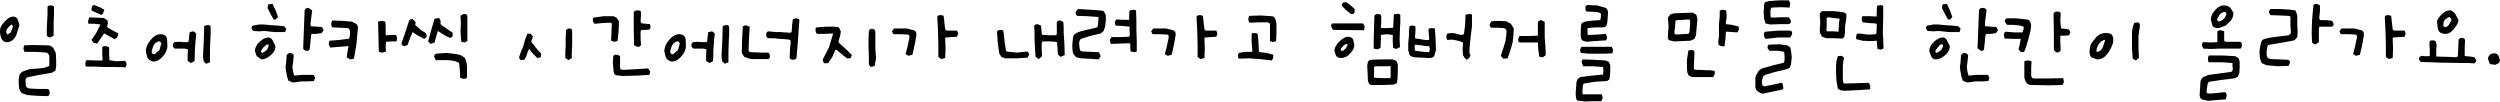 <?xml version="1.0" encoding="UTF-8" standalone="no"?>
<svg xmlns:xlink="http://www.w3.org/1999/xlink" height="14.1px" width="347.15px" xmlns="http://www.w3.org/2000/svg">
  <g transform="matrix(1.0, 0.0, 0.0, 1.0, -226.3, -396.2)">
    <path d="M449.25 404.6 L449.7 404.8 449.9 405.25 449.9 406.0 449.85 406.85 449.75 407.25 449.45 407.45 447.8 407.55 446.25 407.8 446.15 407.9 446.1 408.05 446.05 408.7 Q446.0 409.25 446.1 409.3 L447.2 409.3 448.75 409.3 448.85 409.85 448.65 410.25 447.5 410.25 446.4 410.3 445.3 410.15 Q445.1 409.95 445.1 409.1 L445.15 408.45 445.2 407.65 445.35 407.2 445.75 406.9 447.35 406.7 448.9 406.55 448.95 405.95 448.9 405.5 447.4 405.4 446.15 405.4 445.95 404.95 Q445.9 404.5 446.15 404.45 L447.6 404.5 449.25 404.6 M486.0 408.1 L486.0 408.6 484.6 408.7 482.55 408.8 Q481.7 408.8 481.5 408.5 L481.3 407.35 481.25 406.05 481.25 405.45 481.3 404.75 481.5 404.0 481.95 403.95 Q482.25 404.0 482.35 404.25 L482.25 404.8 482.2 405.35 482.2 406.45 482.2 407.3 482.25 407.65 482.4 407.8 484.15 407.75 485.8 407.7 486.0 408.1 M502.4 407.45 L501.6 407.5 500.55 407.5 500.0 407.6 499.45 407.65 498.85 407.4 498.65 406.8 498.5 405.95 498.45 405.45 498.55 404.8 498.6 403.85 Q498.85 403.55 499.1 403.55 499.35 403.55 499.6 403.85 L499.5 404.85 499.4 405.5 499.5 406.15 499.65 406.7 500.7 406.6 502.35 406.6 502.55 407.0 502.4 407.45 M512.8 407.05 L512.9 407.6 512.7 408.0 510.85 408.05 508.3 408.0 Q507.85 407.95 507.65 407.65 L507.4 407.05 507.4 405.8 507.4 404.75 Q507.5 404.6 507.85 404.6 508.25 404.6 508.4 404.75 L508.35 405.55 508.35 406.7 508.45 407.0 508.7 407.1 510.55 407.1 512.8 407.05 M537.3 404.75 L537.3 405.55 537.25 406.4 537.0 406.9 536.45 407.1 534.75 407.3 533.1 407.55 532.95 407.65 532.85 407.85 532.8 408.2 532.7 408.85 Q532.7 409.15 532.85 409.15 L533.2 409.2 534.2 409.1 535.25 409.0 Q535.45 409.0 535.5 409.5 L535.35 410.0 534.05 410.1 532.9 410.2 532.05 410.0 Q531.7 409.8 531.75 409.2 L531.8 408.55 531.85 407.6 Q531.9 407.15 532.25 406.9 L533.0 406.6 534.5 406.4 536.0 406.2 536.25 406.1 536.35 405.85 536.3 405.3 536.3 404.95 534.8 404.85 533.05 404.85 Q532.9 404.85 532.9 404.4 532.9 404.0 533.05 403.9 L534.85 403.9 536.7 404.0 537.15 404.3 537.3 404.75 M573.3 404.95 L572.8 405.2 572.05 405.1 571.8 404.45 Q571.75 404.1 572.0 403.85 572.25 403.6 572.65 403.6 573.05 403.6 573.25 403.95 L573.45 404.55 573.3 404.95 M269.85 406.6 L270.05 407.0 269.9 407.45 269.1 407.5 268.05 407.5 267.5 407.6 266.95 407.65 266.35 407.4 266.15 406.8 266.0 405.95 265.95 405.45 266.05 404.8 266.1 403.85 Q266.35 403.55 266.6 403.55 266.85 403.55 267.1 403.85 L267.0 404.85 266.9 405.5 267.0 406.15 267.15 406.7 268.2 406.6 269.85 406.6 M316.3 405.7 L316.6 406.15 316.45 406.6 314.65 406.7 312.7 406.75 311.85 406.65 Q311.55 406.55 311.5 406.05 L311.4 404.95 311.45 404.0 Q311.6 403.75 311.95 403.8 312.3 403.85 312.4 404.05 L312.4 405.05 312.4 405.65 312.5 405.85 312.85 405.9 314.75 405.8 316.3 405.7 M319.25 401.7 Q319.9 400.95 320.6 400.95 321.35 400.95 321.5 401.6 L321.55 402.65 Q321.5 403.4 320.85 404.1 320.25 404.75 319.6 404.75 319.0 404.65 318.75 404.15 L318.55 403.35 Q318.55 402.5 319.25 401.7 M320.7 402.2 L320.5 401.95 320.3 401.95 Q319.85 402.1 319.6 402.55 L319.35 403.35 319.45 403.65 319.75 403.75 320.45 403.15 320.7 402.2 M316.65 399.95 L316.5 400.3 316.05 400.35 315.5 400.35 315.3 400.4 315.25 400.65 315.25 401.4 315.3 402.45 Q315.2 402.75 314.8 402.7 L314.35 402.5 314.3 400.2 314.3 397.9 Q314.4 397.65 314.8 397.65 315.25 397.6 315.3 397.85 L315.3 398.5 315.25 399.15 315.3 399.35 315.45 399.45 316.0 399.5 316.55 399.55 316.65 399.95 M305.35 400.15 Q305.7 400.15 305.75 400.45 L305.75 401.55 305.75 402.5 305.7 403.35 305.7 404.25 305.25 404.55 304.8 404.25 304.8 403.45 304.85 402.5 304.85 401.45 304.9 400.4 Q305.0 400.2 305.35 400.15 M308.65 399.15 Q308.55 398.8 308.7 398.65 L310.1 398.45 311.45 398.45 Q311.65 398.5 311.9 398.65 L312.25 399.15 312.2 400.55 312.05 401.9 311.6 402.0 311.15 401.85 311.2 400.85 311.25 399.5 311.2 399.4 311.05 399.35 309.9 399.4 309.0 399.5 Q308.75 399.55 308.65 399.15 M300.1 402.0 L300.15 402.1 300.85 403.0 301.45 403.65 301.4 404.15 300.9 404.25 300.3 403.65 299.8 403.0 299.6 403.3 299.5 403.65 299.35 404.1 299.1 404.5 298.65 404.55 Q298.35 404.4 298.4 404.1 L298.65 403.35 298.95 402.65 299.2 401.75 299.55 400.85 300.0 400.9 300.3 401.25 300.2 401.6 300.05 401.95 300.1 402.0 M291.2 398.4 L291.2 399.55 291.2 400.5 291.2 401.15 291.2 401.9 290.8 402.1 290.35 402.0 290.3 401.35 290.25 400.55 290.3 399.45 290.25 398.45 Q290.35 398.25 290.7 398.15 291.05 398.05 291.2 398.4 M286.9 403.65 L288.3 403.55 289.6 403.7 290.25 403.85 290.75 404.15 Q291.05 404.35 291.15 405.45 L291.15 406.95 Q291.05 407.15 290.65 407.15 L290.2 407.0 290.15 405.9 290.05 404.95 Q289.75 404.75 289.35 404.65 L288.5 404.55 287.55 404.55 286.8 404.55 286.6 404.1 Q286.6 403.7 286.9 403.65 M287.55 399.65 L288.35 400.2 289.15 400.75 289.15 401.2 Q289.05 401.45 288.75 401.45 L288.05 401.1 287.1 400.5 286.9 401.15 286.65 402.1 286.1 402.3 285.75 401.95 286.2 400.3 286.65 398.8 287.3 398.7 287.5 399.15 287.45 399.45 287.55 399.65 M283.25 401.45 L282.9 402.45 282.45 402.6 Q282.1 402.6 282.05 402.2 L282.5 400.95 283.1 399.1 Q283.25 398.8 283.6 398.85 L284.0 399.25 284.0 399.45 283.95 399.6 284.0 399.7 284.1 399.8 284.85 400.45 Q285.35 400.7 285.5 400.9 L285.55 401.35 285.2 401.6 284.25 401.1 283.6 400.65 283.25 401.45 M278.8 399.25 Q278.9 399.1 279.3 399.1 L279.8 399.2 279.85 399.85 279.85 400.95 279.85 401.05 279.9 401.1 280.65 401.05 281.3 401.05 281.45 401.5 281.35 401.95 280.65 401.95 279.9 402.0 279.85 402.7 279.9 403.35 279.4 403.5 Q278.95 403.5 278.9 403.3 L278.8 399.25 M272.3 399.5 L272.4 399.05 273.9 399.1 275.15 399.2 275.65 399.45 Q276.0 399.65 276.0 400.0 L275.8 402.3 275.45 404.35 274.9 404.45 274.45 404.15 274.55 403.4 274.7 402.6 273.45 402.7 272.15 402.8 271.95 402.35 Q271.95 402.0 272.1 401.85 L273.4 401.75 274.55 401.6 274.7 401.6 274.8 401.55 274.9 401.0 274.9 400.55 274.8 400.25 Q274.7 400.1 274.5 400.1 L273.6 400.05 272.45 400.0 Q272.3 399.85 272.3 399.5 M271.0 399.95 L271.25 400.4 270.95 400.8 270.3 400.9 269.7 400.9 269.55 400.95 269.5 401.1 269.4 402.1 269.3 403.05 Q269.2 403.3 268.85 403.25 268.45 403.2 268.4 402.9 L268.6 397.65 Q268.7 397.25 269.15 397.3 L269.65 397.65 269.5 398.8 Q269.35 399.8 269.5 399.85 L270.25 399.9 271.0 399.95 M263.55 396.8 L264.15 396.75 264.6 397.7 264.9 398.55 264.6 398.9 264.3 398.9 263.85 398.1 263.45 397.3 263.55 396.8 M262.9 402.75 L262.55 403.25 262.55 403.45 262.75 403.55 263.35 403.15 263.6 402.65 263.6 402.4 263.4 402.35 262.9 402.75 M261.7 403.3 Q261.7 402.6 262.35 402.0 263.0 401.4 263.6 401.4 264.0 401.4 264.25 402.0 L264.55 402.6 Q264.55 403.35 263.85 403.9 263.2 404.45 262.6 404.45 L261.95 404.0 261.7 403.3 M262.3 400.55 L261.45 400.5 261.25 400.15 Q261.15 399.9 261.45 399.75 L262.3 399.6 262.95 399.6 263.45 399.65 263.95 399.7 264.85 399.75 265.75 399.85 266.05 400.2 265.9 400.65 264.4 400.65 263.0 400.5 262.3 400.55 M255.05 399.7 Q255.5 399.6 255.55 399.95 L255.55 400.95 255.5 401.85 255.45 403.35 255.45 404.85 254.95 405.05 254.6 404.75 254.5 404.2 254.5 403.75 254.6 401.8 254.65 399.9 Q254.65 399.75 255.05 399.7 M250.3 402.45 Q250.35 402.15 250.55 402.05 L251.15 402.0 251.75 402.05 252.15 402.05 252.4 402.05 252.5 401.9 252.55 401.4 252.6 401.0 252.65 400.65 253.2 400.55 253.55 400.85 253.45 401.9 253.35 403.35 253.35 404.0 253.3 404.7 252.8 404.95 252.35 404.65 252.35 403.95 252.4 403.05 251.95 402.95 251.35 402.95 250.95 402.95 250.6 402.95 Q250.3 402.8 250.3 402.45 M247.6 402.55 L247.35 403.35 247.45 403.65 247.75 403.75 248.45 403.15 248.7 402.2 248.5 401.95 248.3 401.95 Q247.85 402.1 247.6 402.55 M246.55 403.35 Q246.55 402.5 247.25 401.7 247.9 400.95 248.6 400.95 249.35 400.95 249.5 401.6 L249.55 402.65 Q249.5 403.4 248.85 404.1 248.25 404.75 247.6 404.75 247.0 404.65 246.75 404.15 L246.55 403.35 M240.5 403.65 L240.5 402.75 Q240.7 402.55 241.0 402.6 L241.45 402.75 241.45 403.6 241.5 404.55 242.35 404.7 243.7 404.65 243.9 405.1 243.75 405.55 242.25 405.5 240.7 405.5 239.45 405.45 238.3 405.45 Q238.15 405.45 238.15 405.0 238.2 404.6 238.35 404.55 L239.65 404.6 240.55 404.6 240.5 403.65 M241.2 400.0 L242.0 400.45 242.75 400.85 242.6 401.35 242.25 401.65 241.6 401.3 240.8 400.85 240.75 400.85 240.65 401.0 240.2 401.65 239.8 402.25 239.3 402.15 239.0 401.75 239.65 400.8 240.25 399.6 239.45 399.5 238.6 399.5 Q238.5 399.45 238.55 399.05 L238.7 398.6 240.7 398.7 241.2 399.0 241.3 399.4 241.2 399.75 241.2 400.0 M239.05 397.15 Q239.25 396.85 239.4 396.9 L240.15 397.2 240.8 397.55 240.65 397.95 Q240.5 398.3 240.3 398.25 L239.75 398.0 239.0 397.65 239.05 397.15 M229.55 402.95 L229.65 402.5 230.85 402.45 233.0 402.5 Q233.35 402.5 233.7 402.85 L234.05 403.55 234.1 404.5 234.1 405.45 234.0 406.0 233.5 406.3 231.75 406.6 230.05 406.95 Q229.8 407.1 229.85 407.6 L229.9 408.15 Q230.05 408.5 230.6 408.5 L231.5 408.55 232.2 408.55 232.8 408.55 Q233.2 408.55 233.2 409.05 233.2 409.55 232.8 409.55 L231.4 409.5 230.1 409.4 229.35 409.15 229.0 408.7 228.9 407.9 228.9 407.2 229.0 406.55 229.4 406.15 230.4 405.8 231.8 405.7 232.5 405.6 233.15 405.35 233.15 403.95 233.0 403.65 232.75 403.5 231.2 403.4 229.7 403.4 229.55 402.95 M232.8 400.1 L232.85 399.15 232.9 398.2 232.9 397.2 Q232.9 396.95 233.35 396.95 233.8 396.95 233.8 397.25 L233.8 398.15 233.75 399.3 233.75 400.45 233.75 401.15 233.3 401.4 Q232.9 401.4 232.8 401.1 L232.8 400.1 M227.3 401.0 L227.75 400.75 227.95 400.3 228.1 399.85 227.9 399.6 227.6 399.85 227.25 400.25 227.15 400.65 227.3 401.0 M226.35 400.1 Q226.45 399.7 227.05 399.1 227.6 398.5 228.1 398.5 228.65 398.5 228.8 399.0 L229.0 399.7 228.55 401.1 Q228.1 402.05 227.25 402.05 226.65 402.05 226.45 401.4 226.2 400.75 226.35 400.1 M563.7 403.15 L563.65 402.25 Q563.6 401.85 563.95 401.8 L564.45 401.85 Q564.75 402.35 564.6 402.95 L564.6 404.05 566.35 404.1 567.35 404.15 567.55 404.05 567.6 403.9 567.65 402.9 567.7 401.7 Q567.9 401.4 568.2 401.45 568.55 401.55 568.6 401.75 L568.55 402.8 568.55 403.8 568.55 403.95 568.7 404.0 569.3 404.05 569.9 404.15 570.15 404.55 Q570.2 404.8 569.85 405.0 L569.1 404.95 568.35 404.95 565.35 404.9 562.45 404.8 562.2 404.45 Q562.15 404.15 562.5 403.95 L562.95 404.0 563.7 404.0 563.7 403.15 M564.85 400.3 L564.7 399.25 Q564.7 398.9 565.25 398.3 565.8 397.7 566.35 397.65 566.8 397.55 567.25 398.15 L567.7 399.0 Q567.65 399.5 567.05 400.2 566.5 400.95 565.75 400.9 565.05 400.85 564.85 400.3 M566.35 398.55 L565.9 398.85 Q565.6 399.1 565.6 399.45 L565.6 399.8 565.75 399.95 Q566.0 400.05 566.35 399.65 L566.7 399.0 566.6 398.7 566.35 398.55 M559.7 400.45 L560.2 400.45 560.35 400.85 560.2 401.3 559.45 401.35 558.7 401.4 558.55 401.45 558.55 401.7 558.6 402.95 558.55 404.25 558.0 404.4 557.6 404.1 557.6 402.45 557.55 400.6 557.5 399.45 557.45 398.6 Q557.45 398.3 557.9 398.3 558.3 398.3 558.35 398.5 L558.45 399.45 558.55 400.3 558.75 400.45 559.15 400.45 559.7 400.45 M551.15 400.55 L551.45 400.15 552.4 400.15 553.2 400.15 554.2 400.4 Q554.6 400.55 554.55 401.05 L554.35 402.25 554.0 403.8 553.45 403.95 553.05 403.7 553.3 402.75 553.6 401.35 553.55 401.1 553.4 401.0 552.4 400.95 551.35 400.95 551.15 400.55 M548.05 396.75 L548.45 396.95 548.45 397.75 548.35 398.65 548.4 398.9 548.55 399.0 549.4 399.0 550.15 399.1 550.35 399.5 Q550.4 399.8 550.1 399.9 L548.5 399.9 548.35 399.95 548.3 400.1 548.3 400.8 548.3 402.05 547.85 402.35 Q547.55 402.35 547.35 402.1 L547.3 400.75 547.35 399.1 547.45 397.9 547.55 396.9 Q547.7 396.7 548.05 396.75 M542.9 397.45 L544.35 397.55 545.05 397.65 545.3 398.3 545.3 399.6 545.35 400.65 545.3 401.35 544.9 401.8 543.3 402.1 541.5 402.4 541.25 402.45 541.15 402.65 541.05 403.25 541.05 403.9 541.2 404.25 541.6 404.4 542.9 404.45 544.0 404.5 Q544.25 404.55 544.3 404.85 L544.1 405.35 542.6 405.4 541.0 405.25 540.35 404.95 540.1 404.25 540.05 403.3 540.2 402.4 Q540.3 401.75 540.65 401.65 L541.35 401.45 542.8 401.25 544.1 401.1 544.4 400.85 544.4 400.45 544.35 399.75 544.35 398.6 544.3 398.45 544.05 398.4 542.95 398.35 541.55 398.3 541.35 397.85 541.55 397.45 542.9 397.45 M534.7 400.4 L535.15 400.55 535.15 401.1 535.15 401.75 535.2 401.95 535.4 402.0 536.25 402.0 537.3 402.0 Q537.6 402.0 537.6 402.45 537.6 402.9 537.4 402.95 L535.95 402.95 534.55 402.95 533.3 403.0 532.25 402.95 532.05 402.5 Q532.1 402.1 532.25 402.05 L533.3 402.1 534.2 402.05 534.2 401.25 534.2 400.55 Q534.35 400.4 534.7 400.4 M535.4 398.35 L535.45 398.05 535.4 397.95 535.2 397.85 Q534.85 397.9 534.5 398.25 L534.15 398.9 534.25 399.1 534.45 399.2 534.9 399.0 535.25 398.65 535.4 398.35 M535.1 396.95 Q535.75 396.95 536.05 397.35 L536.45 398.0 536.35 398.55 536.1 399.05 535.35 399.75 534.4 400.1 Q533.7 400.15 533.5 399.7 L533.3 398.9 Q533.3 398.25 533.9 397.6 534.45 396.95 535.1 396.95 M522.45 400.0 L522.65 399.4 523.1 399.3 Q523.45 399.3 523.45 399.8 L523.35 400.45 523.25 401.2 523.25 402.75 523.3 404.25 522.9 404.6 522.45 404.35 522.35 402.9 522.35 400.6 522.45 400.0 M516.45 403.35 L516.5 402.85 516.65 402.3 517.3 401.45 Q517.7 401.0 518.2 400.85 518.75 400.7 519.25 400.85 519.75 401.0 519.75 401.75 519.75 402.45 519.1 403.45 518.45 404.45 517.5 404.45 L516.7 404.15 Q516.45 403.85 516.45 403.35 M518.35 401.8 L518.0 402.0 517.65 402.45 517.45 402.95 517.4 403.35 517.55 403.4 Q518.0 403.35 518.3 402.75 L518.6 401.85 Q518.6 401.65 518.35 401.8 M512.5 400.15 L513.1 400.2 513.6 400.3 513.8 400.7 513.6 401.1 513.1 401.15 512.5 401.15 512.4 401.2 512.4 401.35 512.4 402.15 512.45 403.2 Q512.15 403.6 511.8 403.45 L511.5 403.15 511.5 400.65 511.45 398.15 Q511.5 397.8 512.0 397.8 512.45 397.8 512.45 398.1 L512.4 399.2 512.5 400.15 M504.8 400.6 L506.0 400.7 507.15 400.7 507.2 400.5 507.3 400.3 507.3 399.9 506.8 399.75 505.9 399.65 505.0 399.65 504.7 399.25 Q504.65 398.9 504.95 398.75 L506.3 398.75 507.7 398.9 Q508.0 398.9 508.2 399.2 L508.35 399.7 508.25 400.5 508.0 401.5 507.7 402.5 507.4 403.35 Q507.15 403.55 506.85 403.35 L506.6 403.05 506.75 402.4 506.9 401.6 505.85 401.6 504.65 401.55 504.55 401.05 Q504.6 400.7 504.8 400.6 M500.9 402.9 L501.1 397.65 Q501.2 397.25 501.65 397.3 502.15 397.35 502.15 397.65 L502.0 398.8 Q501.85 399.8 502.0 399.85 L502.75 399.9 503.5 399.95 503.75 400.4 503.45 400.8 502.8 400.9 502.2 400.9 502.05 400.95 502.0 401.1 501.9 402.1 501.8 403.05 Q501.7 403.3 501.35 403.25 L500.9 402.9 M494.85 402.0 Q495.5 401.4 496.1 401.4 496.5 401.4 496.75 402.0 L497.05 402.6 Q497.05 403.35 496.35 403.9 495.7 404.45 495.1 404.45 494.65 404.45 494.45 404.0 L494.2 403.3 Q494.2 402.6 494.85 402.0 M496.1 402.4 L495.9 402.35 Q495.7 402.35 495.4 402.75 L495.05 403.25 495.05 403.45 495.25 403.55 495.85 403.15 496.1 402.65 496.1 402.4 M494.8 399.6 L495.45 399.6 495.95 399.65 496.45 399.7 497.35 399.75 498.25 399.85 498.55 400.2 498.4 400.65 496.9 400.65 495.5 400.5 494.8 400.55 493.95 400.5 493.75 400.15 Q493.65 399.9 493.95 399.75 L494.8 399.6 M495.95 397.3 L496.05 396.8 496.65 396.75 497.1 397.7 497.4 398.55 497.1 398.9 496.8 398.9 496.35 398.1 495.95 397.3 M485.8 399.4 L484.95 399.3 484.8 398.9 484.9 398.45 486.0 398.45 486.9 398.5 486.9 397.75 486.95 397.0 487.45 396.9 487.8 397.0 487.8 398.7 487.75 400.65 487.8 401.6 487.85 402.95 487.45 403.1 487.0 403.0 486.95 402.4 486.9 401.85 486.35 401.9 485.75 401.9 484.9 401.85 484.1 401.65 Q484.0 401.6 484.05 401.25 484.1 400.9 484.25 400.85 L484.9 400.9 485.6 401.0 486.15 401.0 486.75 400.95 486.85 400.9 486.85 400.85 486.9 400.15 486.9 399.55 486.85 399.5 486.7 399.45 485.8 399.4 M480.15 398.6 L480.0 398.65 479.95 398.75 479.95 399.05 479.95 399.55 479.95 400.0 479.9 400.35 479.95 400.5 480.05 400.55 480.8 400.55 481.6 400.6 481.65 399.5 481.75 398.8 480.95 398.7 480.15 398.6 M479.95 397.75 L480.9 397.75 481.5 397.8 482.2 397.9 Q482.65 397.95 482.7 398.3 L482.65 399.0 482.5 399.85 482.5 400.7 482.4 401.3 Q482.25 401.6 481.9 401.55 L480.8 401.5 479.9 401.5 479.3 401.3 479.0 400.7 479.0 400.15 479.05 399.65 479.05 399.1 479.0 398.45 479.0 398.05 479.3 397.75 479.95 397.75 M473.25 403.25 L472.0 403.25 471.75 402.9 Q471.7 402.6 471.9 402.4 L473.4 402.35 474.5 402.5 474.9 402.8 475.0 403.2 475.1 404.15 475.0 405.15 474.8 405.65 474.25 405.85 472.75 406.2 471.4 406.6 471.15 406.8 471.05 407.05 470.95 407.55 471.0 408.0 471.1 408.1 471.3 408.2 472.5 407.95 473.65 407.7 Q473.85 407.7 473.9 408.15 474.0 408.6 473.75 408.65 L472.3 408.95 471.15 409.2 Q470.8 409.2 470.4 408.9 470.0 408.65 470.05 408.05 L470.05 407.55 Q470.0 407.1 470.1 406.75 L470.5 406.05 Q470.8 405.75 471.15 405.65 L472.6 405.25 473.85 404.95 474.05 404.85 474.1 404.55 474.1 403.95 474.05 403.4 473.25 403.25 M471.45 400.6 L473.25 400.45 474.9 400.45 Q475.2 400.5 475.15 400.95 L474.9 401.4 473.25 401.4 471.55 401.6 Q471.35 401.6 471.25 401.15 471.15 400.7 471.45 400.6 M471.25 397.1 Q471.25 396.7 471.4 396.5 L471.95 396.35 473.3 396.25 474.7 396.25 474.9 396.65 474.8 397.25 473.55 397.2 472.35 397.25 472.25 397.3 472.15 397.5 472.15 397.95 472.15 398.45 472.2 398.6 472.35 398.65 473.4 398.6 474.7 398.6 474.95 399.0 Q475.05 399.4 474.75 399.55 L473.45 399.55 472.1 399.6 471.45 399.45 471.25 398.75 471.2 397.95 471.25 397.1 M460.75 403.2 L461.25 403.15 Q461.55 403.2 461.6 403.4 L461.55 404.6 461.5 405.55 461.55 405.85 461.85 405.9 462.5 405.9 463.2 405.95 463.75 405.95 464.4 406.05 464.4 406.5 464.2 406.9 463.7 406.9 463.15 406.9 462.65 406.9 462.1 406.9 461.25 406.9 460.8 406.7 460.6 406.25 460.55 405.75 460.55 404.5 460.75 403.2 M465.0 399.5 L465.1 398.45 465.1 398.1 465.1 397.7 Q465.3 397.55 465.6 397.55 L466.0 397.65 466.05 398.2 466.05 398.75 465.95 399.25 465.95 399.55 466.8 399.65 467.75 399.9 467.75 400.35 467.55 400.7 466.8 400.65 466.15 400.6 466.0 400.6 465.95 400.75 465.9 401.6 465.75 402.65 465.3 402.6 464.95 402.45 464.9 402.0 464.95 401.6 465.0 401.2 465.0 400.65 465.0 399.5 M458.75 398.05 L460.05 398.0 461.35 397.95 461.85 398.25 462.0 398.8 461.9 400.05 461.8 401.1 461.6 401.6 461.05 401.85 460.0 401.9 458.8 401.95 458.1 401.8 Q457.85 401.65 457.9 401.2 L458.0 399.9 457.9 398.65 458.25 398.2 458.75 398.05 M458.9 399.9 L458.8 400.7 458.85 400.9 458.95 401.0 459.8 400.95 460.7 400.9 460.85 400.8 460.9 400.65 460.95 400.0 461.0 399.25 460.95 398.95 460.75 398.9 460.1 398.95 459.15 399.0 459.0 399.05 458.95 399.2 458.9 399.9 M445.7 403.1 L445.9 402.7 446.85 402.7 447.95 402.7 449.05 402.7 450.1 402.7 450.3 403.1 450.2 403.6 449.15 403.65 447.95 403.65 446.85 403.65 445.8 403.55 445.7 403.1 M449.3 397.3 L449.5 397.55 449.6 397.9 449.55 398.5 449.5 399.3 449.35 399.8 Q449.2 400.0 448.85 400.0 L447.85 400.0 446.75 400.1 446.75 400.55 446.75 400.95 446.8 401.05 446.95 401.05 448.15 401.0 449.3 400.9 449.45 401.35 449.35 401.8 447.8 401.9 446.6 402.0 446.1 401.85 Q445.85 401.75 445.8 401.25 L445.8 400.45 445.85 399.7 445.95 399.4 446.4 399.2 447.5 399.05 448.5 399.0 448.6 398.6 448.6 398.1 Q448.45 397.9 447.8 397.85 L446.6 397.8 Q446.45 397.65 446.45 397.3 446.45 396.95 446.7 396.9 L448.05 396.95 449.3 397.3 M398.3 403.55 L399.15 403.4 400.1 403.4 400.2 403.35 400.2 403.2 400.1 402.0 400.1 400.95 Q400.1 400.75 400.5 400.8 400.9 400.8 400.95 400.95 L401.05 402.1 401.1 403.25 401.15 403.4 401.3 403.45 402.2 403.55 403.1 403.8 403.1 404.25 402.9 404.6 402.05 404.5 401.2 404.4 399.8 404.3 398.3 404.35 398.2 403.95 398.3 403.55 M399.65 398.85 Q399.65 398.55 399.8 398.4 L401.35 398.35 402.85 398.45 Q403.25 398.45 403.4 398.85 L403.55 399.45 403.55 400.7 403.5 401.9 403.1 402.05 402.65 401.9 402.65 400.65 402.65 399.55 402.55 399.4 402.35 399.3 401.2 399.3 399.8 399.35 Q399.65 399.2 399.65 398.85 M392.45 398.6 Q392.45 398.3 392.9 398.3 393.3 398.3 393.35 398.5 L393.45 399.45 393.55 400.3 393.75 400.45 394.15 400.45 394.7 400.45 395.2 400.45 395.35 400.85 395.2 401.3 394.45 401.35 393.7 401.4 393.55 401.45 393.55 401.7 393.6 402.95 393.55 404.25 393.0 404.4 392.6 404.1 392.6 402.45 392.55 400.6 392.5 399.45 392.45 398.6 M388.2 400.15 L389.2 400.4 Q389.6 400.55 389.55 401.05 L389.35 402.25 389.0 403.8 388.45 403.95 388.05 403.7 388.3 402.75 388.6 401.35 388.55 401.1 388.4 401.0 387.4 400.95 386.35 400.95 386.15 400.55 386.45 400.15 387.4 400.15 388.2 400.15 M383.15 400.55 L383.15 399.9 382.15 399.8 381.2 399.75 381.1 399.25 381.3 398.9 382.2 398.95 383.1 398.95 383.1 398.25 383.15 397.65 383.6 397.55 Q383.95 397.55 384.05 397.7 L384.1 399.05 384.1 400.35 384.15 401.8 384.15 403.35 383.8 403.45 383.3 403.35 383.25 402.95 383.25 402.45 383.25 402.3 383.1 402.2 381.85 402.25 380.55 402.3 380.4 401.75 380.65 401.35 381.85 401.35 383.05 401.3 383.15 401.2 383.2 401.0 383.15 400.55 M376.0 397.45 L377.65 397.55 379.05 397.65 Q379.4 397.65 379.6 397.8 L379.85 398.3 379.85 399.1 379.75 399.9 379.55 400.5 379.15 400.85 377.65 401.2 376.4 401.6 Q376.15 401.75 376.15 402.3 L376.25 403.15 376.4 403.3 376.7 403.35 377.8 403.4 378.9 403.45 379.15 404.0 378.85 404.45 377.45 404.35 376.45 404.3 375.75 404.15 375.35 403.7 Q375.2 403.4 375.2 402.4 375.25 401.4 375.4 401.1 375.65 400.7 376.75 400.45 L378.25 400.1 378.65 400.0 378.75 399.7 378.8 399.25 378.85 398.75 378.85 398.6 378.7 398.55 377.3 398.45 375.85 398.4 Q375.6 398.1 375.7 397.8 L376.0 397.45 M373.05 400.1 L373.05 399.25 Q373.2 399.0 373.55 399.05 L373.95 399.25 374.0 399.9 374.0 400.7 374.1 402.25 374.15 403.85 373.55 404.1 373.2 403.75 373.15 402.95 373.1 402.2 373.05 402.05 372.85 402.0 372.0 401.95 371.2 401.95 371.0 402.0 370.95 402.3 370.95 403.1 371.0 404.0 370.55 404.4 370.1 404.1 370.0 402.65 369.95 401.25 369.95 400.5 369.9 399.8 Q370.0 399.6 370.35 399.55 L370.85 399.75 370.9 400.2 370.95 400.8 371.0 401.0 371.15 401.05 372.0 401.1 372.75 401.1 373.0 401.05 373.05 400.85 373.05 400.1 M365.15 400.35 Q365.6 400.3 365.65 400.6 L365.8 402.0 366.0 403.3 366.15 403.35 366.4 403.4 367.6 403.5 368.9 403.35 Q369.25 403.55 369.2 403.8 L369.0 404.2 367.4 404.3 365.85 404.3 365.35 404.1 365.05 403.6 364.85 402.15 364.75 400.7 Q364.7 400.45 365.15 400.35 M357.35 398.5 L357.45 399.45 357.55 400.3 357.75 400.45 358.15 400.45 358.7 400.45 359.2 400.45 359.35 400.85 359.2 401.3 358.45 401.35 357.7 401.4 357.55 401.45 357.55 401.7 357.6 402.95 357.55 404.25 357.0 404.4 356.6 404.1 356.6 402.45 356.55 400.6 356.5 399.45 356.45 398.6 Q356.45 398.3 356.9 398.3 357.3 398.3 357.35 398.5 M352.2 400.15 L353.2 400.4 Q353.6 400.55 353.55 401.05 L353.35 402.25 353.0 403.8 352.45 403.95 352.05 403.7 352.3 402.75 352.6 401.35 352.55 401.1 352.4 401.0 351.4 400.95 350.35 400.95 350.15 400.55 350.45 400.15 351.4 400.15 352.2 400.15 M346.9 401.85 L346.95 400.5 Q347.1 400.15 347.4 400.2 347.75 400.2 347.85 400.55 L347.85 401.75 347.85 403.0 347.95 404.25 347.75 405.35 347.45 405.45 Q347.1 405.6 346.95 405.1 L346.95 403.9 346.9 402.8 346.9 401.85 M342.15 399.9 L342.8 400.0 343.05 400.55 343.0 401.0 342.75 401.9 342.75 402.05 342.85 402.2 343.8 403.05 344.6 403.85 344.4 404.3 343.9 404.3 343.1 403.65 342.5 403.15 342.35 403.1 342.25 403.25 341.85 404.15 341.3 404.95 340.85 405.0 Q340.55 404.9 340.55 404.45 L341.4 402.8 342.0 400.85 340.95 400.9 339.8 400.9 Q339.55 400.8 339.55 400.4 339.5 400.0 339.75 400.0 L341.1 399.9 342.15 399.9 M329.45 399.85 L329.85 399.7 330.4 399.9 330.3 401.65 330.25 403.25 330.45 403.45 330.75 403.45 331.85 403.5 332.95 403.5 Q333.15 403.55 333.2 403.95 333.25 404.35 332.95 404.4 L331.7 404.4 330.55 404.4 329.65 404.1 329.3 403.55 329.35 401.65 329.45 399.85 M333.0 400.55 L334.05 400.65 334.65 400.65 335.3 400.7 336.05 400.75 336.2 400.65 336.25 400.45 336.3 399.6 336.4 398.85 336.85 398.75 Q337.25 398.75 337.3 398.95 L337.2 400.35 337.1 401.9 337.0 403.05 336.9 404.25 Q336.85 404.45 336.45 404.5 336.1 404.5 335.95 404.25 L336.0 403.05 336.1 401.95 336.05 401.8 335.9 401.7 335.4 401.65 334.6 401.6 333.7 401.5 333.0 401.5 Q332.7 401.45 332.7 401.05 332.65 400.65 333.0 400.55 M324.65 400.65 L325.2 400.55 325.55 400.85 325.45 401.9 325.35 403.35 325.35 404.0 325.3 404.7 324.8 404.95 324.35 404.65 324.35 403.95 324.4 403.05 323.95 402.95 323.35 402.95 322.95 402.95 322.6 402.95 Q322.3 402.8 322.3 402.45 322.35 402.15 322.55 402.05 L323.15 402.0 323.75 402.05 324.15 402.05 324.4 402.05 324.5 401.9 324.55 401.4 324.6 401.0 324.65 400.65 M326.65 399.9 Q326.65 399.75 327.05 399.7 327.5 399.6 327.55 399.95 L327.55 400.95 327.5 401.85 327.45 403.35 327.45 404.85 326.95 405.05 326.6 404.75 326.5 404.2 326.5 403.75 326.6 401.8 326.65 399.9" fill="#000000" fill-rule="evenodd" stroke="none"/>
    <path d="M419.2 405.4 L418.3 405.4 417.25 405.4 417.15 405.45 417.1 405.55 417.1 406.15 417.1 406.9 417.15 407.0 417.2 407.0 418.25 407.05 419.35 407.05 419.4 407.0 419.4 406.8 419.4 406.1 419.4 405.4 419.35 405.35 419.2 405.4 M420.35 407.3 L420.25 407.75 419.8 407.95 418.4 408.0 416.75 408.0 Q416.55 408.0 416.4 407.8 L416.25 407.45 416.2 406.2 416.15 405.3 416.25 404.8 Q416.4 404.5 416.7 404.5 L418.05 404.45 419.7 404.45 420.2 404.65 420.4 405.15 420.4 406.2 420.35 407.3 M439.85 400.25 L439.85 399.35 Q439.9 399.0 440.35 399.0 L440.8 399.25 440.8 400.3 440.8 401.45 440.9 402.75 440.95 403.85 440.55 404.15 440.05 404.1 439.9 403.05 439.85 402.1 438.7 402.1 437.35 402.1 Q437.1 402.05 437.1 401.65 L437.3 401.2 438.65 401.2 439.85 401.15 439.85 400.25 M435.35 400.2 L435.1 400.1 434.25 400.05 433.45 400.05 Q433.15 400.0 433.15 399.6 L433.4 399.15 434.4 399.1 435.45 399.15 436.1 399.5 436.5 400.15 436.45 401.15 436.35 402.05 436.05 403.15 435.65 404.3 435.05 404.35 434.7 403.95 435.05 402.9 435.35 401.9 435.45 401.2 435.5 400.45 435.35 400.2 M429.75 399.6 L429.8 398.25 430.25 398.15 430.7 398.2 430.7 399.85 430.5 401.45 430.4 402.45 430.35 403.15 430.35 403.55 430.5 403.95 430.25 404.3 429.95 404.5 429.65 404.2 429.45 403.85 429.4 402.95 429.45 402.1 428.95 401.9 428.25 401.75 427.8 401.7 427.3 401.75 Q427.15 401.6 427.15 401.3 427.15 401.0 427.3 400.85 L427.8 400.8 428.2 400.8 428.7 400.95 429.25 401.05 429.5 401.0 429.6 400.85 429.75 399.6 M422.75 402.5 L422.75 402.65 422.75 402.85 422.75 403.1 422.75 403.2 422.85 403.25 423.95 403.4 424.75 403.45 424.85 403.0 424.75 402.6 424.2 402.6 423.7 402.5 423.2 402.45 422.85 402.4 422.75 402.5 M424.65 400.2 L425.05 400.1 425.55 400.15 425.65 401.65 425.7 403.15 425.45 404.0 Q425.2 404.3 424.7 404.25 L423.65 404.2 422.7 404.15 Q422.2 404.05 422.05 403.85 L421.85 403.2 421.85 402.2 421.95 401.1 421.95 400.45 422.05 399.8 422.45 399.75 422.85 399.85 422.85 400.55 422.8 401.25 422.8 401.45 422.85 401.55 423.35 401.6 423.85 401.7 424.25 401.75 424.7 401.75 424.75 401.65 424.75 401.5 424.7 400.9 424.65 400.2 M419.8 399.25 L419.85 398.2 420.45 398.1 Q420.7 398.15 420.75 398.3 L420.75 399.2 420.7 400.2 420.65 401.6 420.7 402.75 420.2 403.0 419.75 402.85 419.7 401.95 419.7 401.05 418.85 400.95 418.05 401.05 418.05 401.75 418.0 402.85 417.6 403.05 417.05 402.95 417.05 402.5 417.05 401.8 417.1 400.1 417.15 398.4 Q417.25 398.15 417.65 398.15 418.05 398.15 418.1 398.4 L418.1 399.2 418.05 400.1 418.95 400.1 419.75 400.05 419.8 399.25 M412.5 402.95 L412.5 403.25 412.8 403.25 413.15 402.95 413.4 402.55 413.4 402.3 413.1 402.35 412.85 402.55 412.5 402.95 M411.6 403.25 Q411.6 402.65 412.3 401.95 412.95 401.3 413.5 401.3 414.05 401.35 414.2 401.7 L414.35 402.35 Q414.4 403.0 413.8 403.6 413.25 404.25 412.55 404.25 412.0 404.25 411.8 403.9 L411.6 403.25 M411.4 400.35 L411.15 399.9 Q411.1 399.6 411.35 399.45 L415.55 399.45 415.8 399.85 415.7 400.4 411.4 400.35 M412.8 396.55 L413.25 396.5 413.85 396.95 414.4 397.45 414.4 397.9 Q414.3 398.2 413.9 398.15 L413.2 397.6 412.6 396.95 412.8 396.55" fill="#000000" fill-rule="evenodd" stroke="none"/>
  </g>
</svg>
